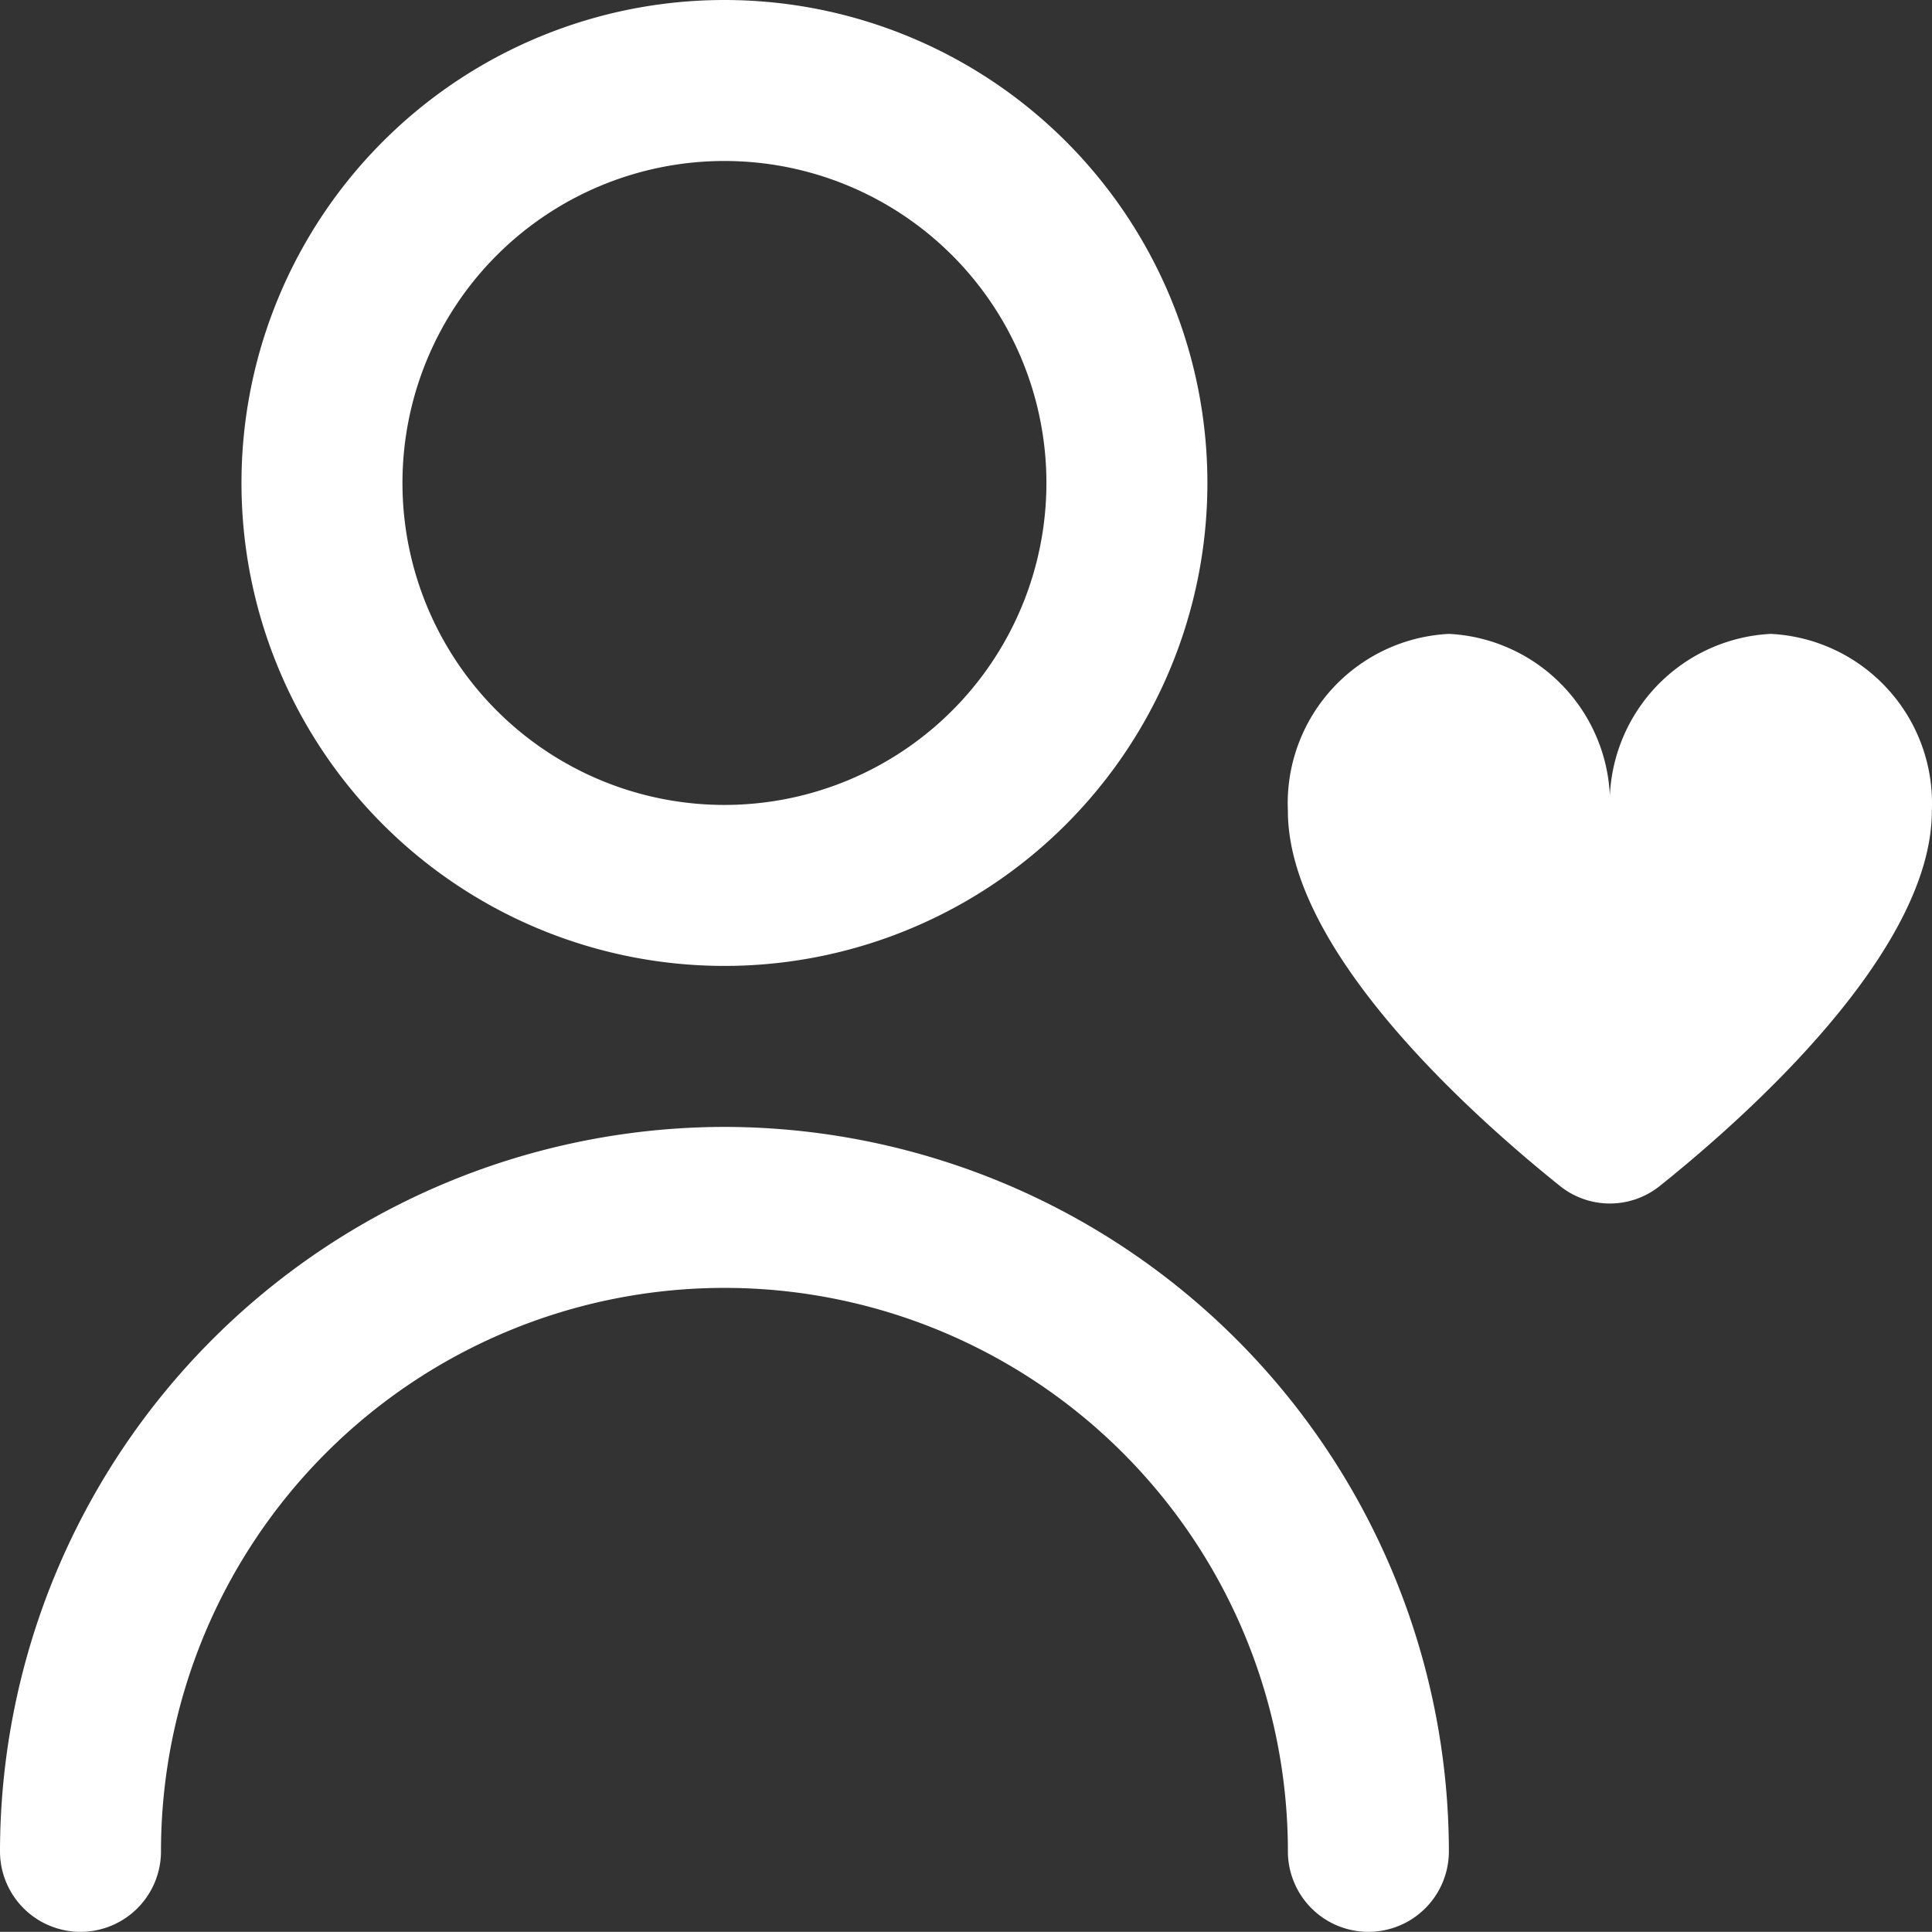 <svg xmlns="http://www.w3.org/2000/svg" width="24.002" height="24" viewBox="0 0 24.002 24">
  <rect x="0" y="0" width="24.002" height="24" fill="#333333" stroke="none"/>
  <g id="dribbble" transform="translate(-5.998 -1)">
    <g id="following" transform="translate(5.998 1)">
      <path id="Path_12" data-name="Path 12" d="M9,12A6,6,0,1,0,3,6a6,6,0,0,0,6,6ZM9,2A4,4,0,1,1,5,6,4,4,0,0,1,9,2Z" fill="#fff"/>
      <path id="Path_13" data-name="Path 13" d="M9,14a9.011,9.011,0,0,0-9,9,1,1,0,0,0,2,0,7,7,0,1,1,14,0,1,1,0,0,0,2,0,9.011,9.011,0,0,0-9-9Z" fill="#fff"/>
      <path id="Path_14" data-name="Path 14" d="M22,7.875a2.107,2.107,0,0,0-2,2.2,2.107,2.107,0,0,0-2-2.2,2.107,2.107,0,0,0-2,2.2c0,1.73,2.256,3.757,3.38,4.659a.992.992,0,0,0,1.24,0c1.124-.9,3.38-2.929,3.38-4.659a2.107,2.107,0,0,0-2-2.2Z" fill="#fff"/>
    </g>
  </g>
</svg>
